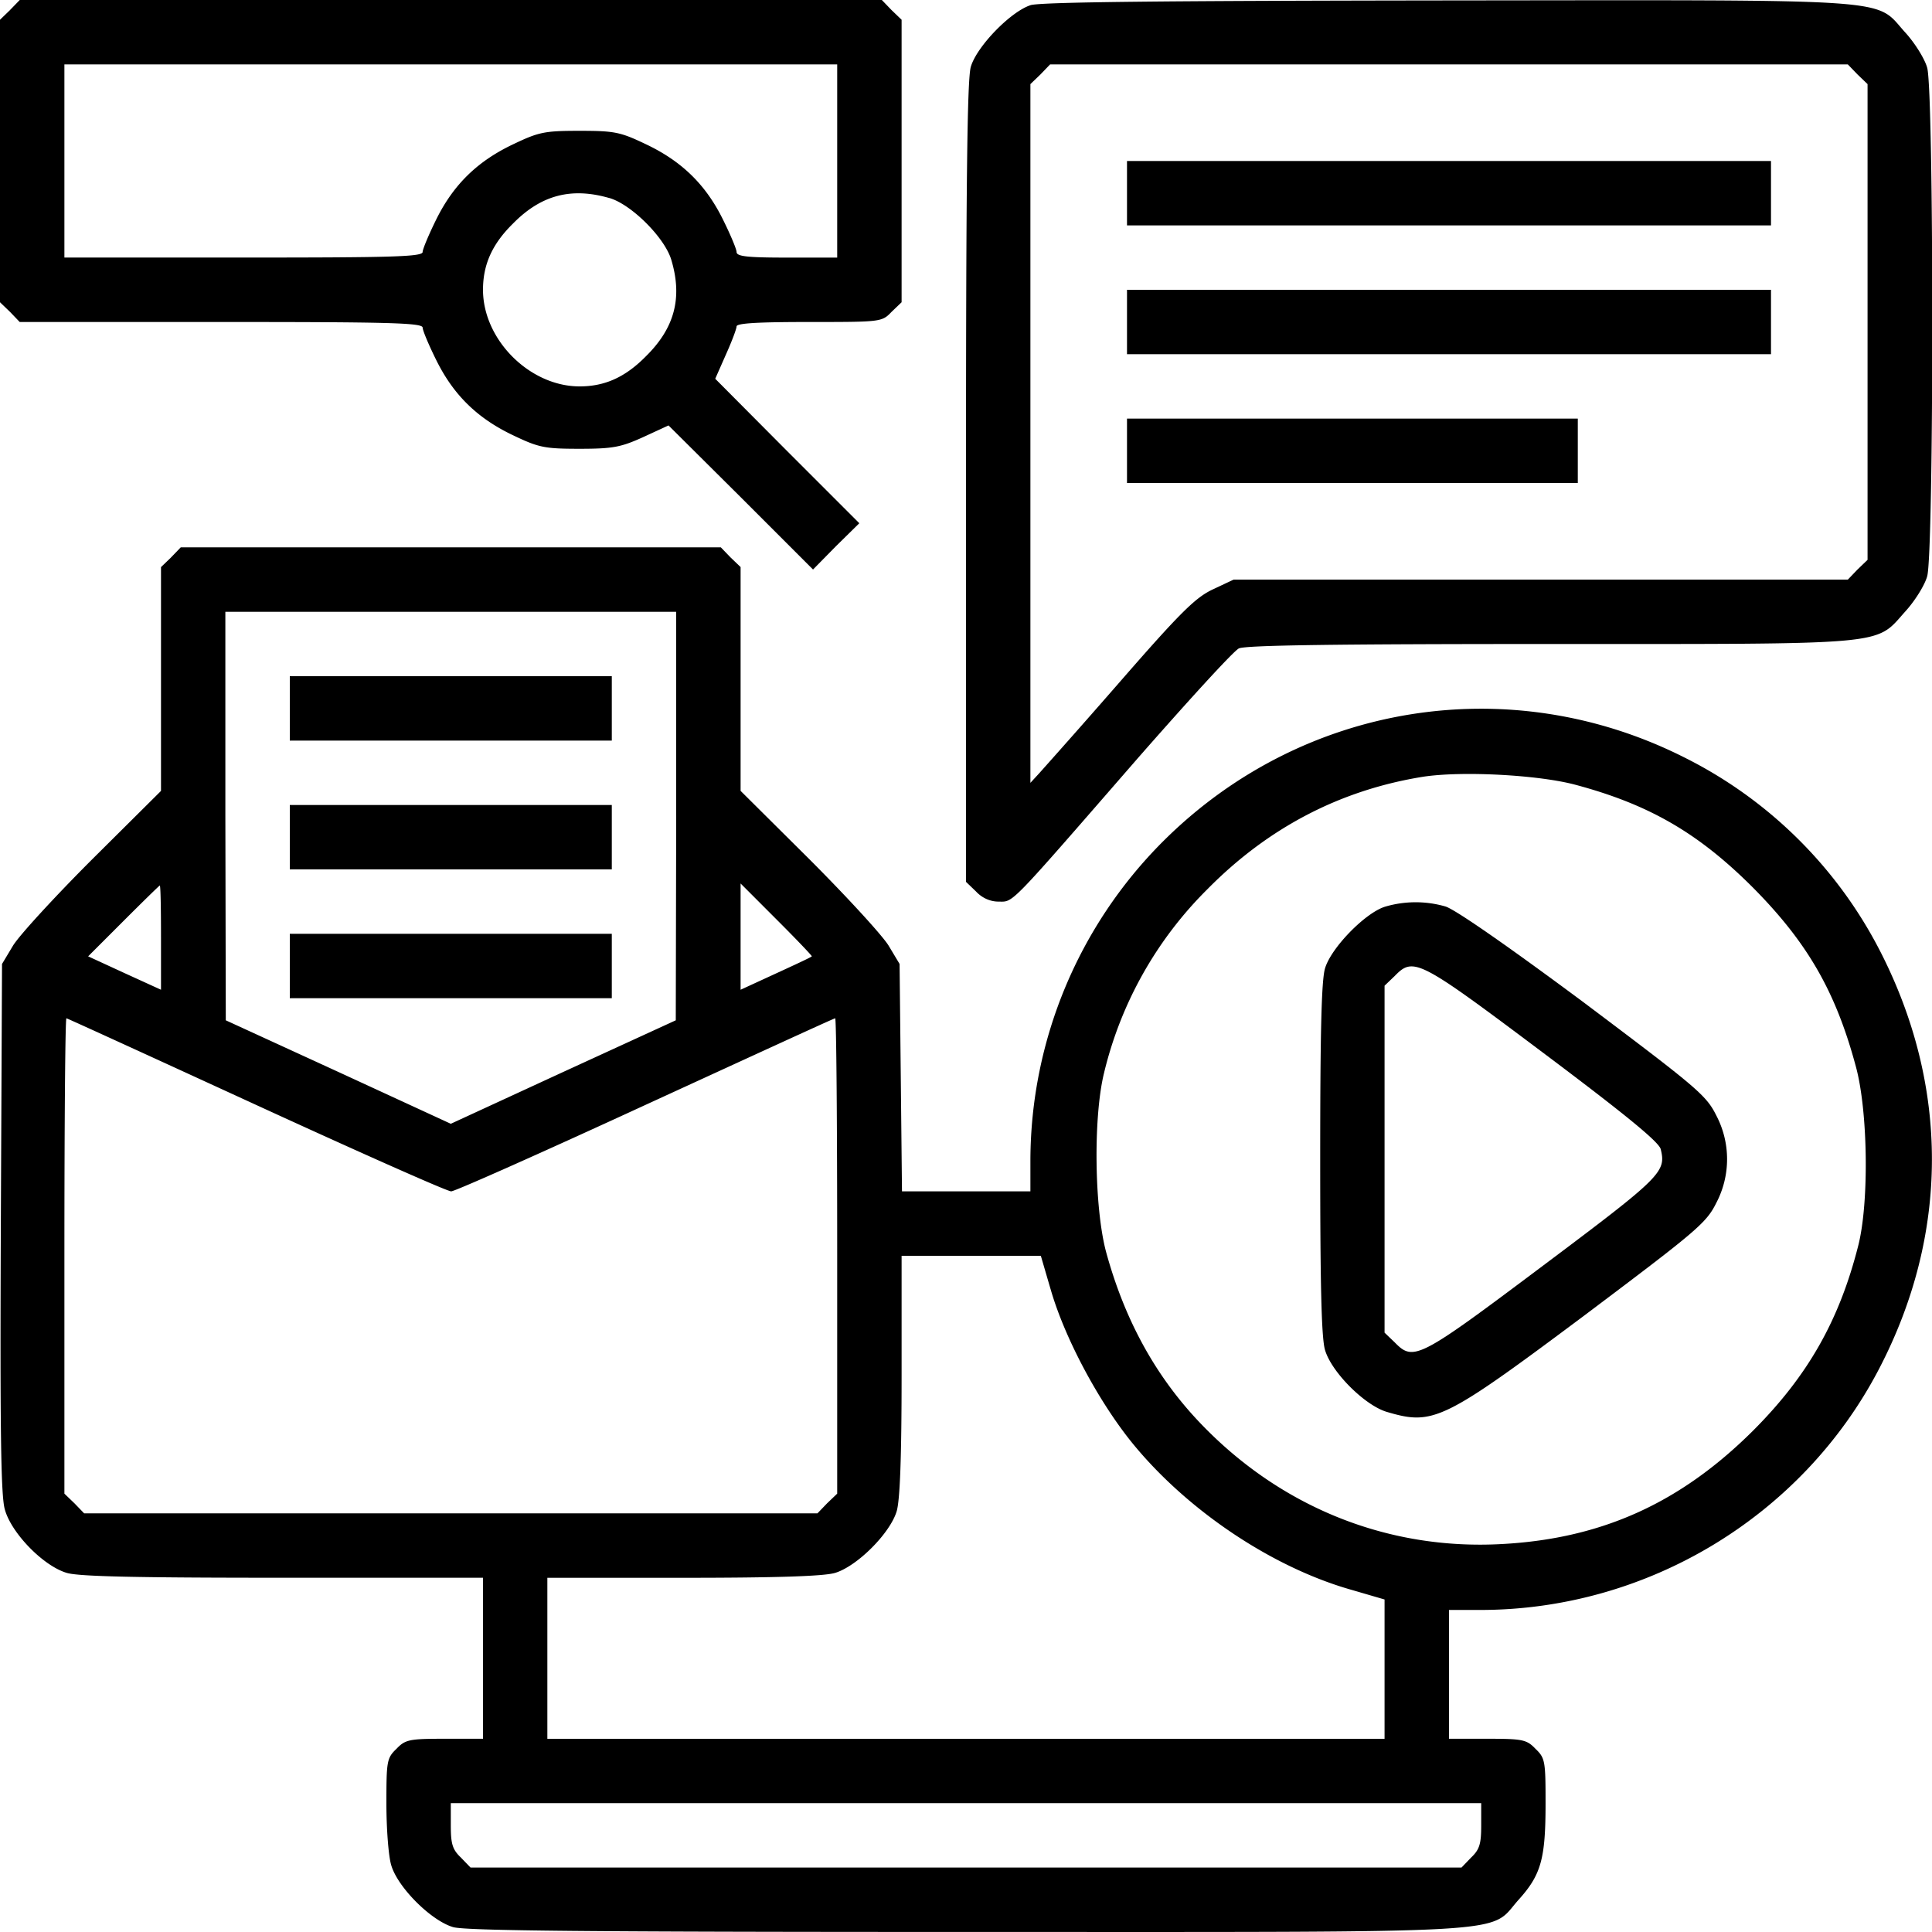 <?xml version="1.0" encoding="UTF-8"?> <svg xmlns="http://www.w3.org/2000/svg" width="45" height="45" fill="none"><path d="M.234.234 0 .46V7.04l.234.225.225.235h4.697c3.9 0 4.688.019 4.688.131 0 .066.15.422.328.778.403.806.965 1.35 1.809 1.744.572.272.713.3 1.519.3.778 0 .965-.038 1.481-.272l.59-.272 1.688 1.678 1.678 1.678.534-.543.544-.535-1.678-1.678-1.678-1.687.244-.553c.14-.31.253-.61.253-.666 0-.075.497-.103 1.687-.103 1.678 0 1.697 0 1.922-.235L21 7.04V.46l-.235-.226L20.54 0H.46L.233.234ZM19.5 3.75V6h-1.172c-.928 0-1.172-.028-1.172-.131 0-.066-.15-.422-.328-.778-.403-.807-.966-1.35-1.81-1.744-.571-.272-.712-.3-1.518-.3s-.947.028-1.519.3c-.844.394-1.406.937-1.81 1.744-.177.356-.327.712-.327.778 0 .112-.713.13-4.172.13H1.5V1.5h18v2.25Zm-5.306.862c.515.15 1.293.929 1.443 1.444.263.881.075 1.584-.59 2.24-.479.488-.957.704-1.547.704-1.163 0-2.25-1.088-2.25-2.25 0-.59.215-1.069.703-1.547.656-.666 1.36-.844 2.24-.59ZM24 .122c-.46.15-1.247.956-1.388 1.434-.084.29-.112 2.663-.112 9.684v9.3l.234.225c.14.15.328.235.525.235.356 0 .206.15 3.225-3.32 1.19-1.358 2.25-2.52 2.372-2.577.15-.075 2.306-.103 7.228-.103 7.978 0 7.584.037 8.287-.75.225-.244.46-.619.516-.825.159-.525.159-11.325 0-11.85-.057-.206-.291-.581-.516-.825-.722-.797-.019-.75-10.66-.74C27.16.018 24.226.046 24 .121Zm19.265 1.612.234.225V13.04l-.234.225-.225.235H28.734l-.478.225c-.404.187-.75.525-2.147 2.128A241.529 241.529 0 0 1 24.215 18l-.215.234V1.959l.234-.225.225-.234h18.58l.226.234Z" fill="#000"></path><path d="M26.25 4.5v.75h15v-1.5h-15v.75ZM26.25 7.5v.75h15v-1.5h-15v.75ZM26.25 10.5v.75h10.5v-1.5h-10.5v.75ZM3.984 12.984l-.234.225v5.213l-1.603 1.593C1.266 20.896.44 21.796.3 22.031l-.253.422-.028 6.14c-.019 4.66 0 6.244.093 6.563.15.553.9 1.321 1.444 1.48.281.085 1.66.113 5.044.113h4.65v3.75h-.89c-.826 0-.92.019-1.126.235-.225.215-.234.29-.234 1.275 0 .571.047 1.218.112 1.434.15.516.928 1.294 1.444 1.444.3.084 3.15.112 11.962.112 13.097 0 12.131.056 12.853-.75.525-.581.628-.956.628-2.24 0-.985-.009-1.06-.234-1.275-.206-.216-.3-.235-1.125-.235h-.89v-3h.73c3.882 0 7.491-2.175 9.282-5.606 1.64-3.14 1.65-6.59.019-9.76a10.289 10.289 0 0 0-4.566-4.499c-4.069-2.044-8.897-1.256-12.122 1.96A10.536 10.536 0 0 0 24 27.017v.732h-2.991l-.028-2.654-.028-2.643-.253-.422c-.141-.235-.966-1.134-1.847-2.016l-1.603-1.593v-5.213l-.235-.225-.225-.234H4.21l-.226.234Zm11.766 6.019-.01 4.762-2.615 1.2-2.625 1.21-2.625-1.21-2.616-1.2-.01-4.762V14.25h10.5v4.753Zm20.953-.722c1.715.46 2.859 1.125 4.124 2.39 1.275 1.285 1.932 2.428 2.4 4.172.282 1.032.31 3.16.057 4.163-.441 1.743-1.172 3.037-2.457 4.322-1.678 1.668-3.496 2.503-5.812 2.634-2.7.16-5.25-.872-7.144-2.906-.993-1.07-1.687-2.353-2.109-3.9-.272-1.022-.3-3.131-.047-4.163a8.97 8.97 0 0 1 2.41-4.284c1.415-1.434 3.093-2.306 5.015-2.616.9-.14 2.7-.046 3.563.188ZM3.75 21.834v1.219l-.844-.385-.853-.393.825-.825c.45-.45.834-.825.844-.825.019 0 .028.543.028 1.209Zm15.159.44c-.01.02-.394.197-.844.404l-.815.375v-2.475l.843.844c.46.459.825.843.816.853Zm-12.947 3.46c2.41 1.106 4.453 2.015 4.547 2.015.085 0 2.128-.909 4.528-2.015 2.41-1.106 4.388-2.016 4.416-2.016.028 0 .047 2.494.047 5.531v5.541l-.235.225-.225.234H1.96l-.226-.234-.234-.225v-5.54c0-3.038.019-5.532.047-5.532.019 0 2.006.91 4.415 2.016Zm18.506 4.284c.32 1.125 1.107 2.606 1.903 3.59 1.275 1.566 3.254 2.898 5.11 3.423l.768.224V40.5h-19.5v-3.75h3.15c2.204 0 3.273-.037 3.544-.112.516-.15 1.294-.928 1.444-1.444.075-.262.113-1.256.113-3.169V29.25H24.243l.225.77ZM34.5 42.515c0 .431-.037.562-.234.75l-.225.234H10.96l-.226-.234c-.197-.188-.234-.319-.234-.75v-.516h24v.516Z" fill="#000"></path><path d="M6.75 16.5v.75h7.5v-1.5h-7.5v.75ZM6.75 19.5v.75h7.5v-1.5h-7.5v.75ZM6.75 22.5v.75h7.5v-1.5h-7.5v.75ZM32.25 21.122c-.46.15-1.247.956-1.388 1.434-.084.281-.112 1.537-.112 4.444 0 2.906.028 4.162.112 4.443.15.516.928 1.294 1.444 1.444 1.078.319 1.312.206 4.575-2.231 2.643-1.988 2.859-2.166 3.093-2.635a2.19 2.19 0 0 0 0-2.043c-.234-.47-.45-.647-3.093-2.635-1.716-1.275-2.99-2.165-3.216-2.23a2.507 2.507 0 0 0-1.416.009Zm3.684 3.393c1.95 1.463 2.7 2.081 2.747 2.25.13.534.028.638-2.747 2.719-2.897 2.175-3.01 2.231-3.45 1.781l-.235-.225v-8.081l.235-.225c.44-.45.553-.394 3.45 1.781Z" fill="#000"></path></svg> 